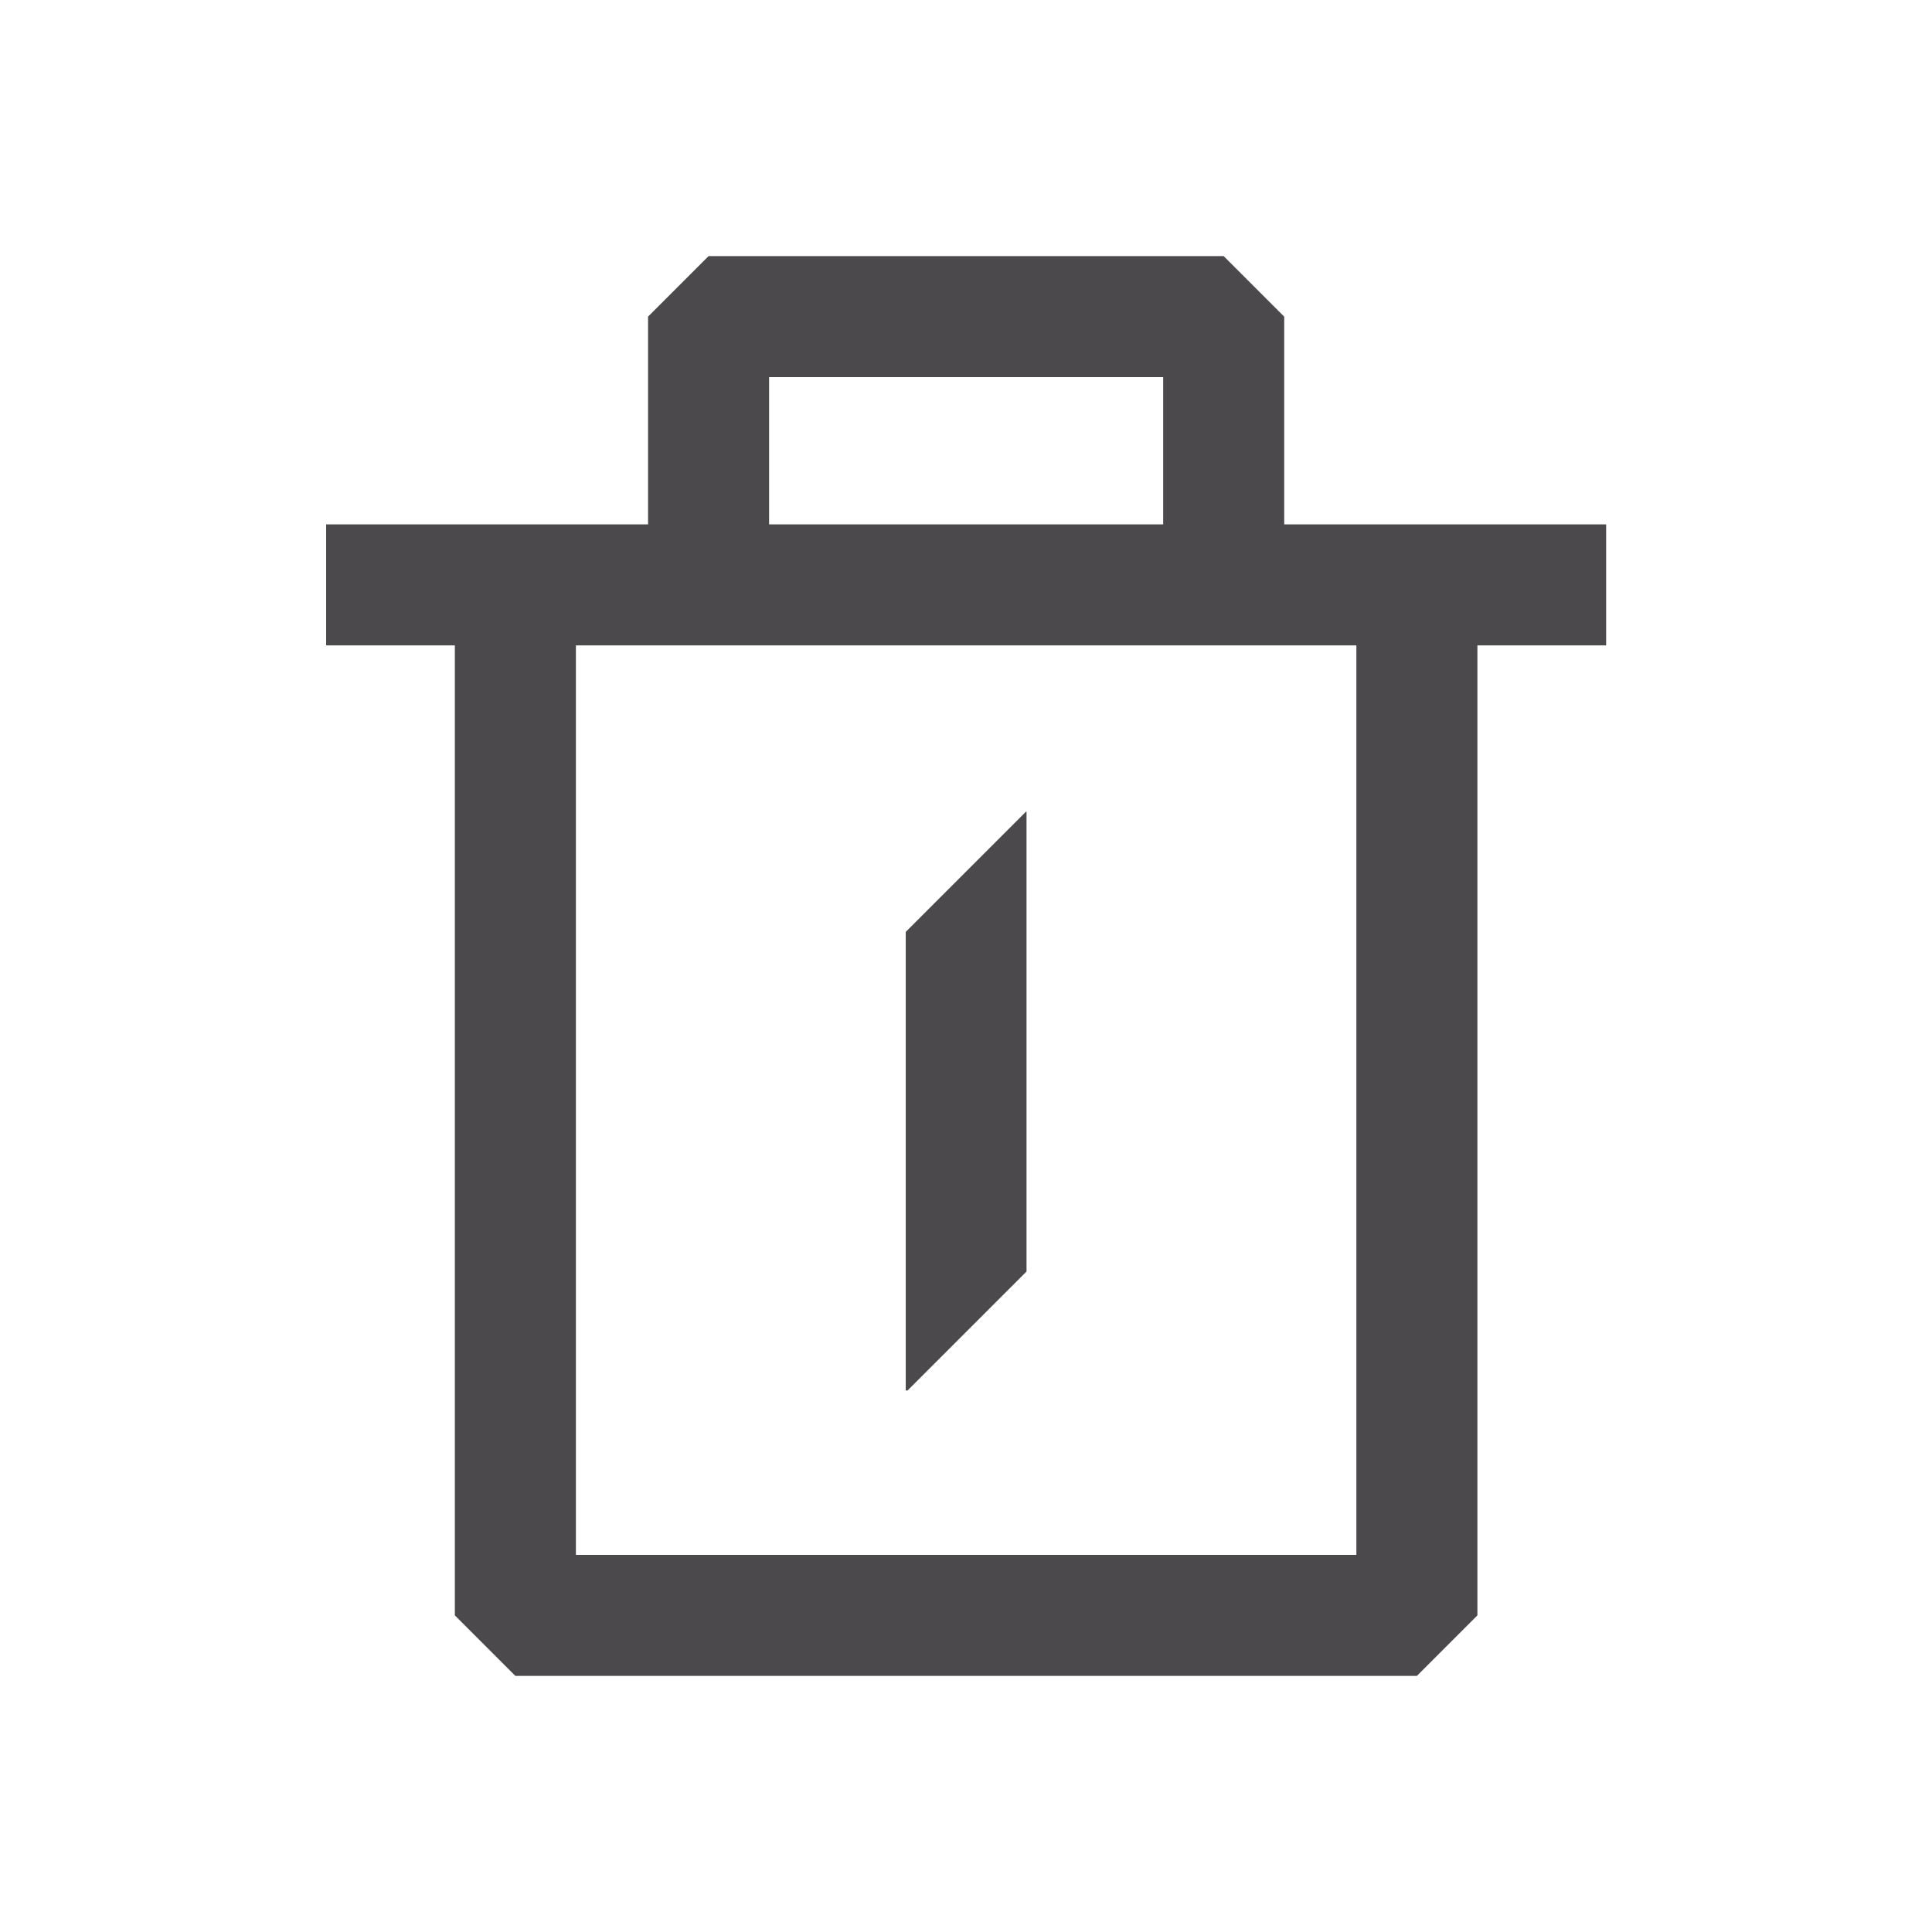 <svg preserveAspectRatio="none" width="100%" height="100%" overflow="visible" style="display: block;" viewBox="0 0 7.31 7.31" fill="none" xmlns="http://www.w3.org/2000/svg">
<g id="System Icons">
<g id="Vector (Stroke)">
<path fill-rule="evenodd" clip-rule="evenodd" d="M2.681 0.969L2.681 1.198H2.452L2.681 0.969ZM4.859 1.198V1.984H6.077V2.442H5.59V6.112L5.361 6.341H1.95L1.721 6.112L1.721 2.442H1.234V1.984H2.452V1.198H2.681L2.681 0.969L4.63 0.969L4.859 1.198ZM2.179 2.442V5.883H5.132V2.442H2.179ZM4.401 1.984L2.91 1.984V1.427L4.401 1.427V1.984Z" fill="#4C494D"/>
<path d="M3.427 3.526L3.427 5.261H3.434L3.884 4.811L3.884 3.071H3.882L3.427 3.526Z" fill="#4C494D"/>
</g>
</g>
</svg>
